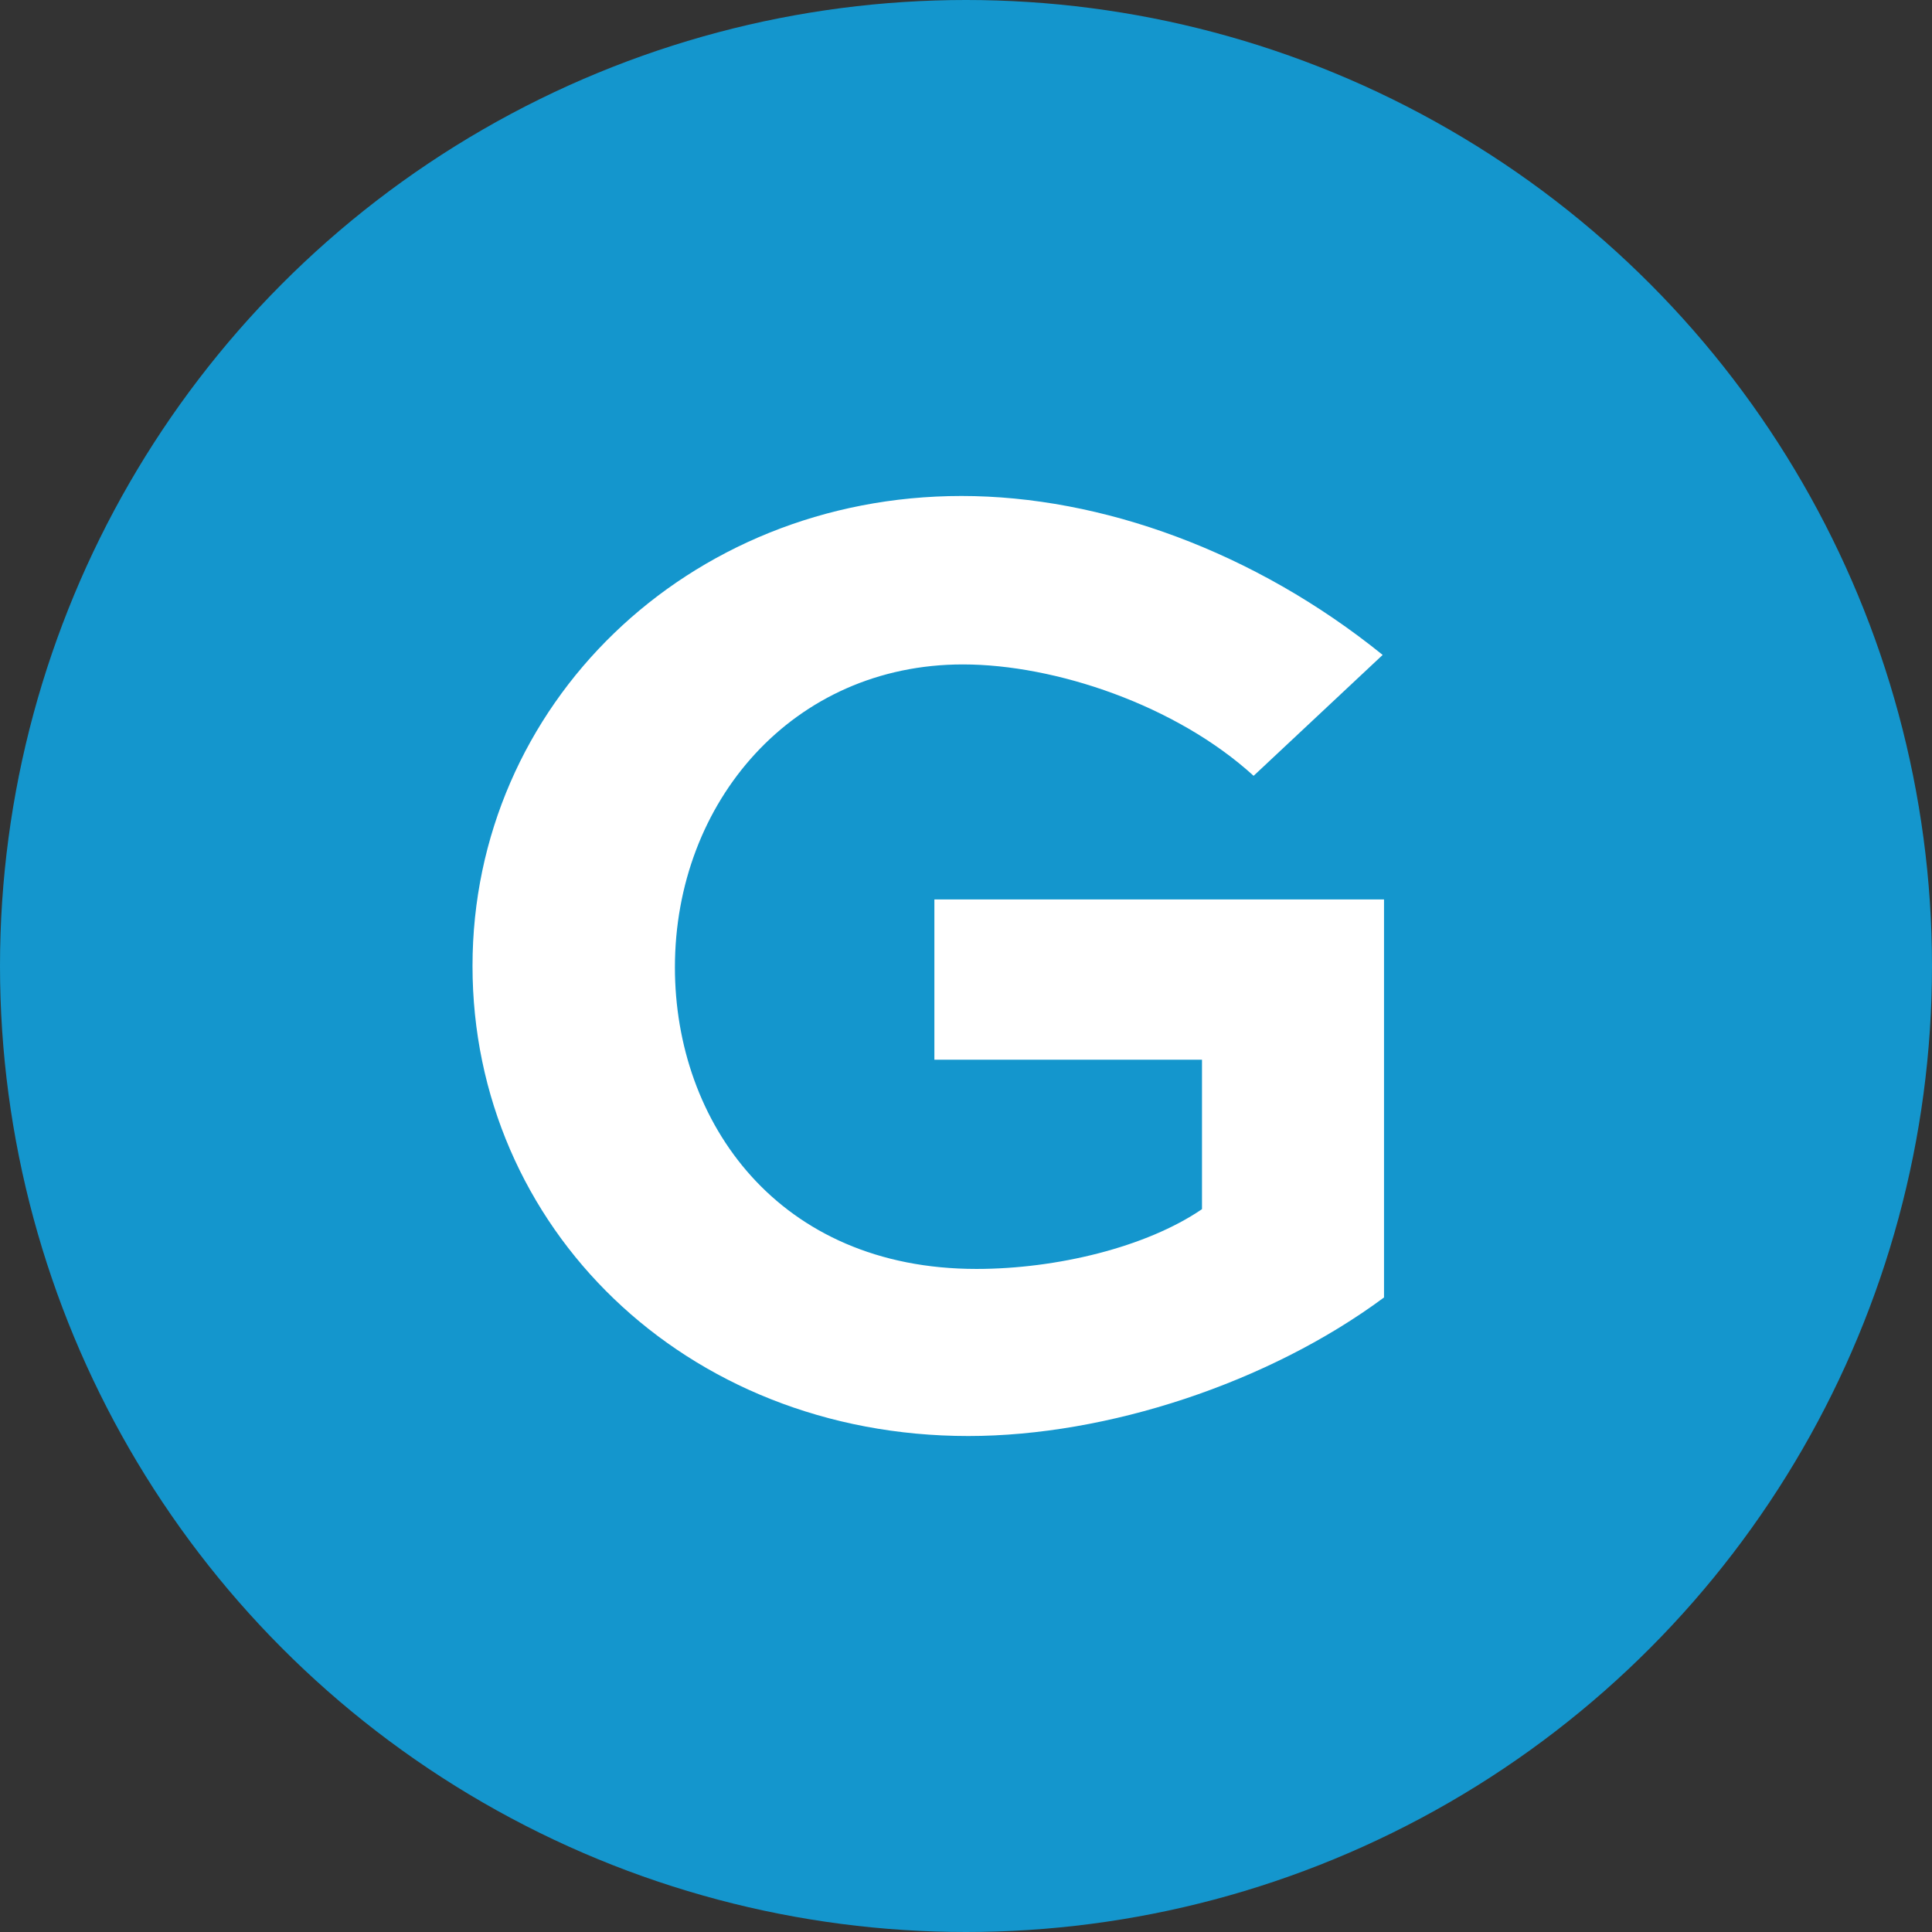 <?xml version="1.0" encoding="UTF-8"?><svg id="_레이어_2" xmlns="http://www.w3.org/2000/svg" viewBox="0 0 256 256"><rect x="0" y="0" width="256" height="256" fill="#333333" stroke="none"/><g id="_레이어_1-2"><circle cx="128" cy="128" r="128" style="fill:#1496cd;"/><path d="m166.11,102.8c-10.26-9.36-26.28-14.76-38.52-14.76-22.5,0-38.16,18.18-38.16,40.14,0,20.52,13.68,39.96,39.96,39.96,10.62,0,22.5-2.88,29.88-7.92v-19.8h-35.46v-21.24h59.58v52.74c-15.3,11.34-36.72,18.36-55.08,18.36-37.62,0-65.7-27.72-65.7-62.28s28.44-62.28,64.8-62.28c18.54,0,38.88,7.38,55.8,21.06l-17.1,16.02Z" style="fill:#fff;"/></g></svg>